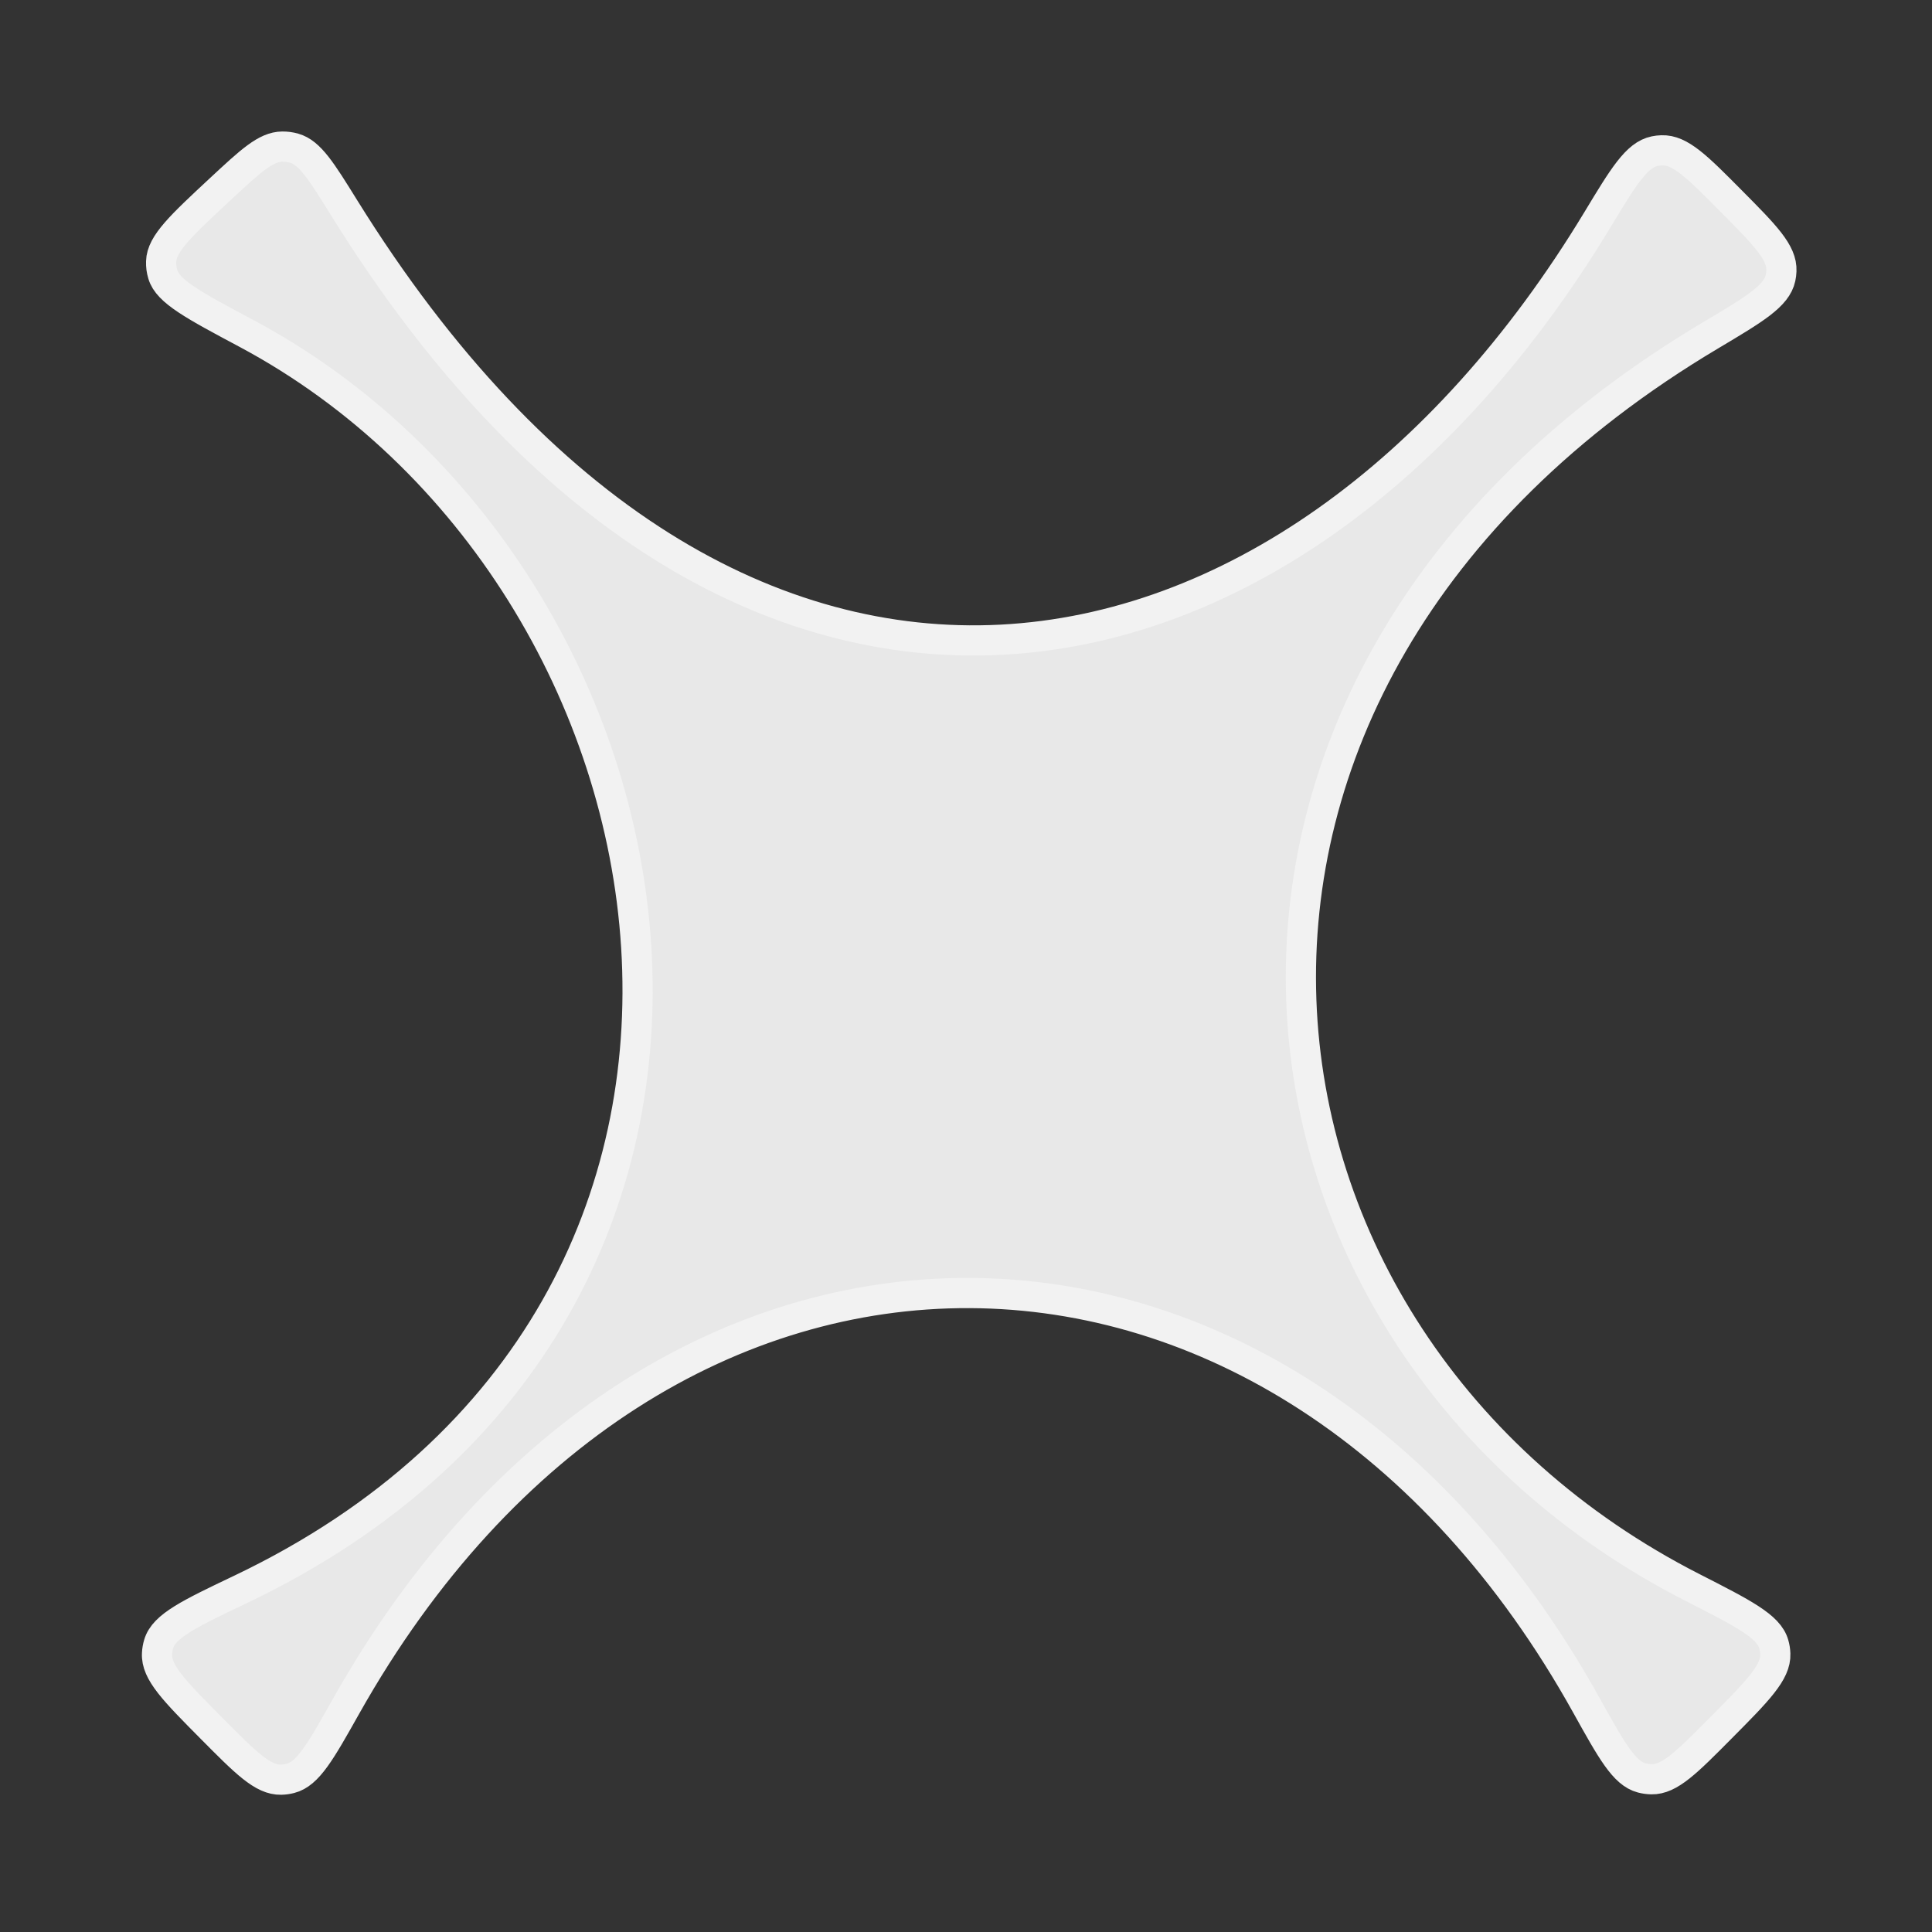 <svg width="64" height="64" viewBox="0 0 64 64" fill="none" xmlns="http://www.w3.org/2000/svg">
<rect x="0" y="0" width="64" height="64" fill="#333333" stroke="none"/>
<path d="M52.912 7.287C42.716 24.152 24.281 27.633 11.405 6.892C10.646 5.669 10.266 5.057 9.744 4.909C9.611 4.871 9.487 4.855 9.349 4.856C8.806 4.862 8.303 5.33 7.295 6.267L7.295 6.267L7.295 6.267C6 7.472 5.353 8.075 5.338 8.664C5.334 8.823 5.349 8.937 5.394 9.09C5.559 9.656 6.425 10.118 8.159 11.043L8.159 11.043C23.263 19.099 27.558 43.304 7.982 52.644C6.283 53.454 5.434 53.859 5.257 54.457C5.224 54.568 5.208 54.66 5.202 54.776C5.166 55.398 5.781 56.017 7.01 57.256L7.01 57.256C8.142 58.397 8.707 58.967 9.309 58.954C9.419 58.951 9.513 58.938 9.62 58.911C10.203 58.764 10.621 58.021 11.458 56.533C21.811 38.12 42.516 38.425 52.555 56.497C53.388 57.995 53.804 58.744 54.384 58.895C54.496 58.924 54.593 58.937 54.708 58.94C55.308 58.952 55.875 58.38 57.01 57.236C58.226 56.011 58.834 55.398 58.809 54.788C58.804 54.668 58.79 54.576 58.757 54.461C58.59 53.874 57.753 53.448 56.079 52.594C40.113 44.454 37.26 22.659 56.661 11.111C58.124 10.24 58.855 9.805 58.982 9.206C58.999 9.126 59.008 9.057 59.011 8.975C59.038 8.363 58.473 7.795 57.344 6.657C56.221 5.524 55.659 4.958 55.047 4.98C54.965 4.982 54.895 4.991 54.815 5.007C54.215 5.13 53.781 5.849 52.912 7.287Z" fill="#E8E8E8" stroke="#F2F2F2"/>
</svg>
